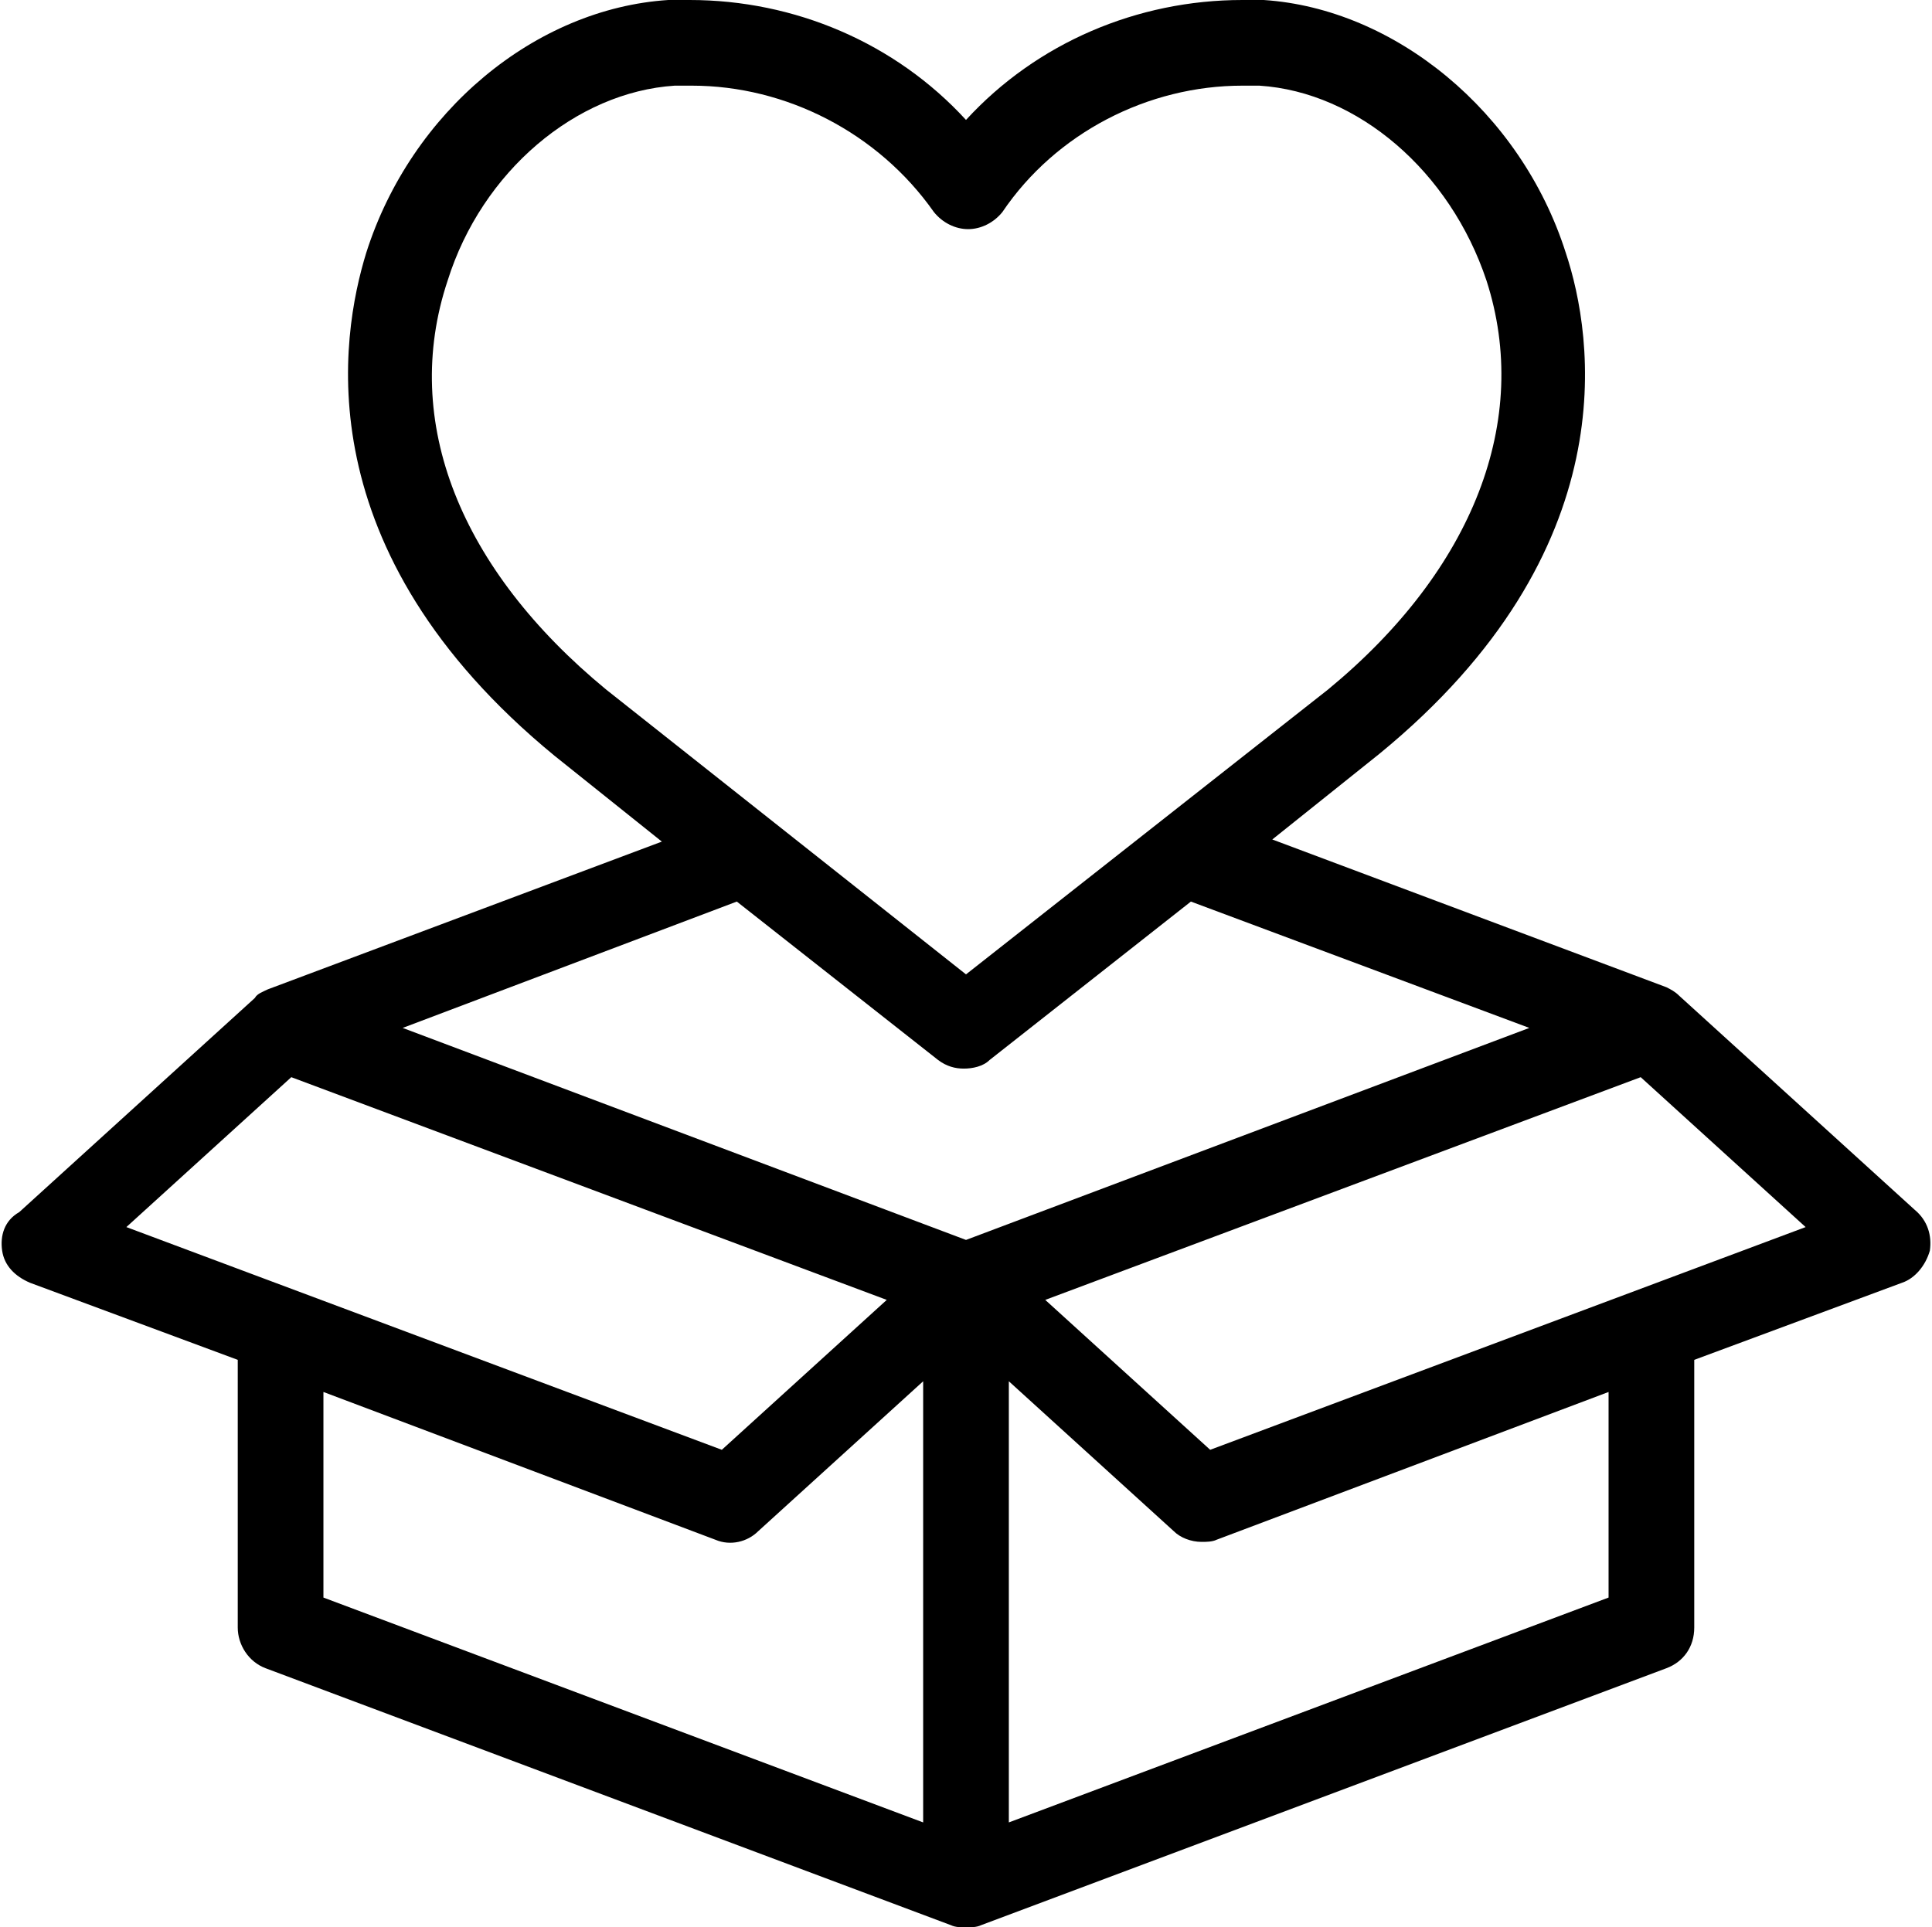 <?xml version="1.0" encoding="UTF-8"?><svg xmlns="http://www.w3.org/2000/svg" xmlns:xlink="http://www.w3.org/1999/xlink" height="90.0" preserveAspectRatio="xMidYMid meet" version="1.0" viewBox="4.9 5.0 90.2 90.0" width="90.2" zoomAndPan="magnify"><g id="change1_1"><path d="M94.3,61.5l-11-10c-0.2-0.2-0.4-0.3-0.6-0.4l-18.4-6.9l5-4c11.6-9.5,10-19.5,8.7-23.4c-2.1-6.6-8-11.4-14.1-11.8 c-0.3,0-0.7,0-1,0C58,5,53.3,7,50,10.6C46.7,7,42,5,37.1,5c-0.4,0-0.7,0-1,0c-6.2,0.4-12,5.2-14.1,11.8c-1.2,3.9-2.9,13.9,8.8,23.5 l5,4l-18.4,6.9c-0.2,0.1-0.5,0.2-0.6,0.4l-11,10C5.1,62,4.9,62.7,5,63.4c0.1,0.7,0.6,1.2,1.3,1.5l9.7,3.6V81c0,0.8,0.5,1.6,1.3,1.9 l32,12C49.5,95,49.8,95,50,95s0.5,0,0.7-0.1l32-12c0.8-0.3,1.3-1,1.3-1.9V68.5l9.7-3.6c0.6-0.2,1.1-0.8,1.3-1.5 C95.1,62.7,94.9,62,94.3,61.5z M33.2,37.2c-6.8-5.6-9.6-12.5-7.4-19.1c1.6-5.1,6-8.8,10.6-9.1c0.3,0,0.5,0,0.8,0 c4.4,0,8.7,2.2,11.3,5.9c0.4,0.5,1,0.8,1.6,0.8s1.2-0.3,1.6-0.8C54.2,11.2,58.5,9,62.9,9c0.3,0,0.5,0,0.8,0c4.6,0.3,8.9,4,10.6,9.1 c2.1,6.5-0.6,13.5-7.4,19.1L50,50.5L33.2,37.2z M10.8,62.3l7.7-7l27.8,10.4l-7.7,7L10.8,62.3z M48,90.1L20,79.6V70l18.3,6.9 c0.7,0.3,1.5,0.1,2-0.4l7.7-7V90.1z M50,62.9L23.7,53l15.6-5.9l9.4,7.4c0.4,0.3,0.8,0.4,1.2,0.4s0.9-0.1,1.2-0.4l9.4-7.4L76.3,53 L50,62.9z M80,79.6L52,90.1V69.5l7.7,7C60,76.8,60.5,77,61,77c0.2,0,0.5,0,0.7-0.1L80,70V79.6z M61.4,72.7l-7.7-7l27.8-10.4l7.7,7 L61.4,72.7z" fill="inherit"/></g></svg>